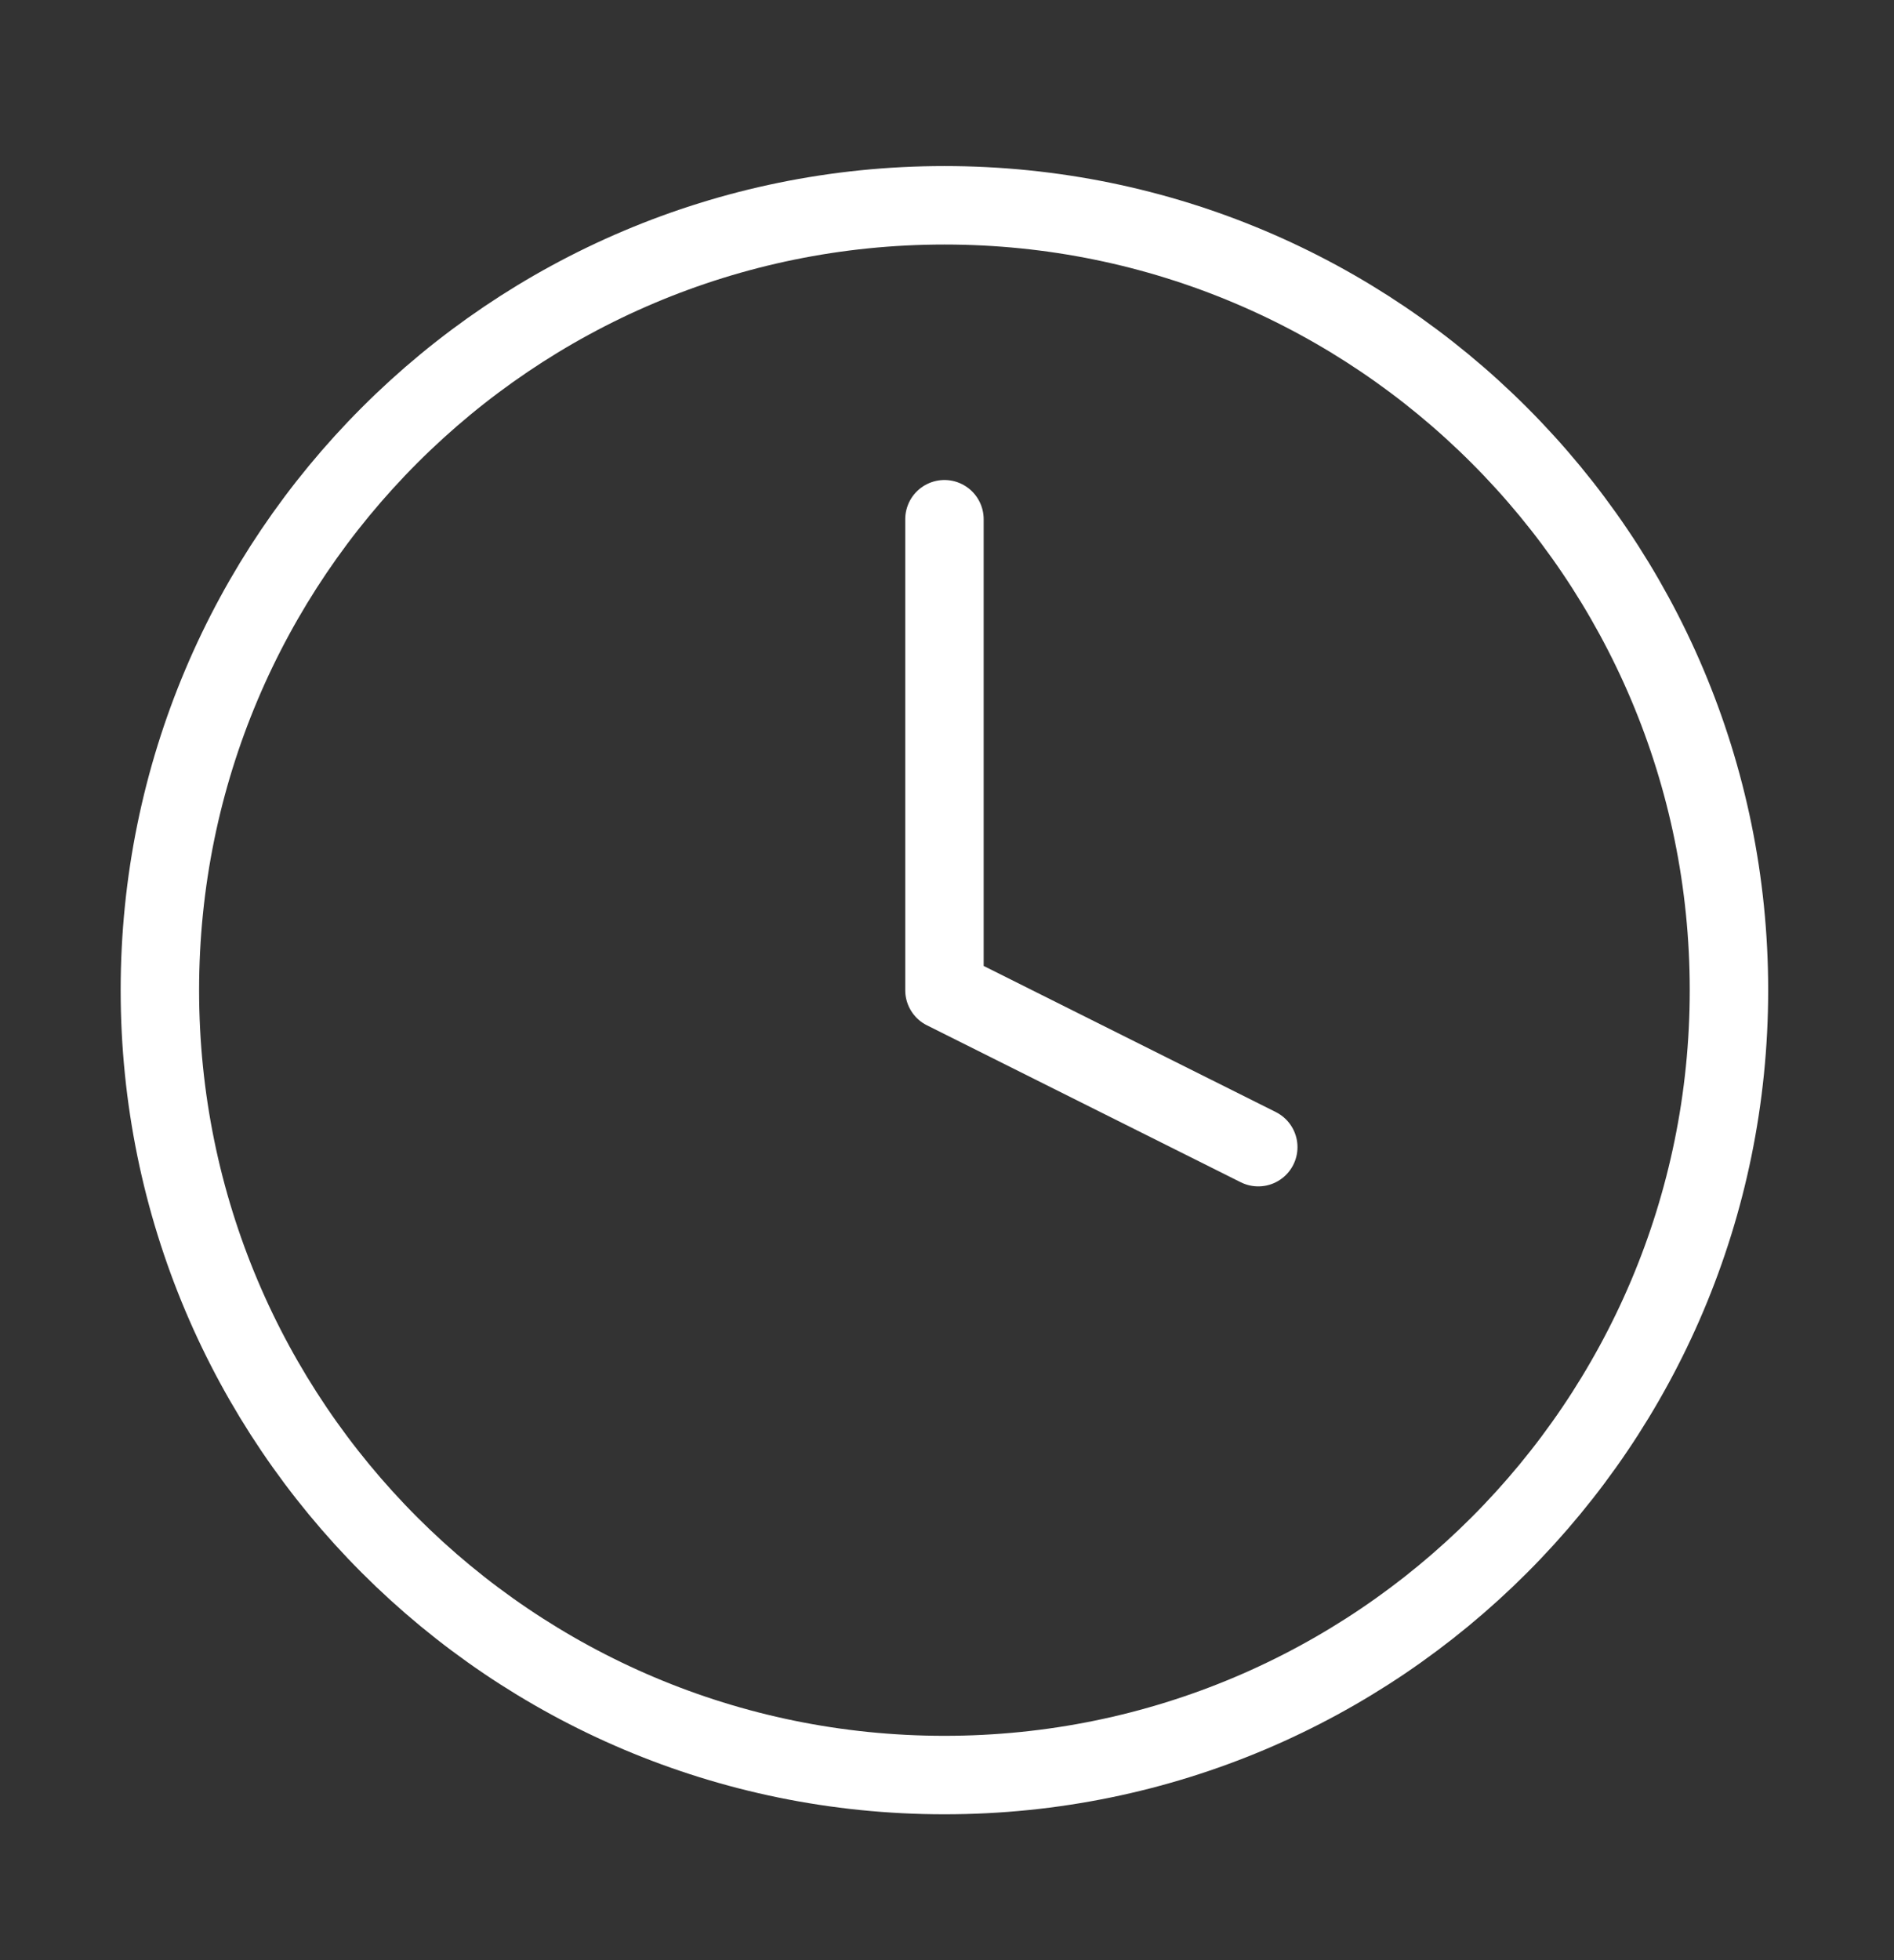 <svg width="29" height="30" viewBox="0 0 29 30" fill="none" xmlns="http://www.w3.org/2000/svg">
<rect x="0" y="0" width="29" height="30" fill="#333333" stroke="none"/>
<path d="M14.461 7.947V15.155L19.266 17.557" stroke="white" stroke-width="1.201" stroke-linecap="round" stroke-linejoin="round"/>
<path d="M14.461 27.167C21.095 27.167 26.473 21.789 26.473 15.154C26.473 8.52 21.095 3.142 14.461 3.142C7.826 3.142 2.448 8.52 2.448 15.154C2.448 21.789 7.826 27.167 14.461 27.167Z" stroke="white" stroke-width="1.201" stroke-linecap="round" stroke-linejoin="round"/>
</svg>
